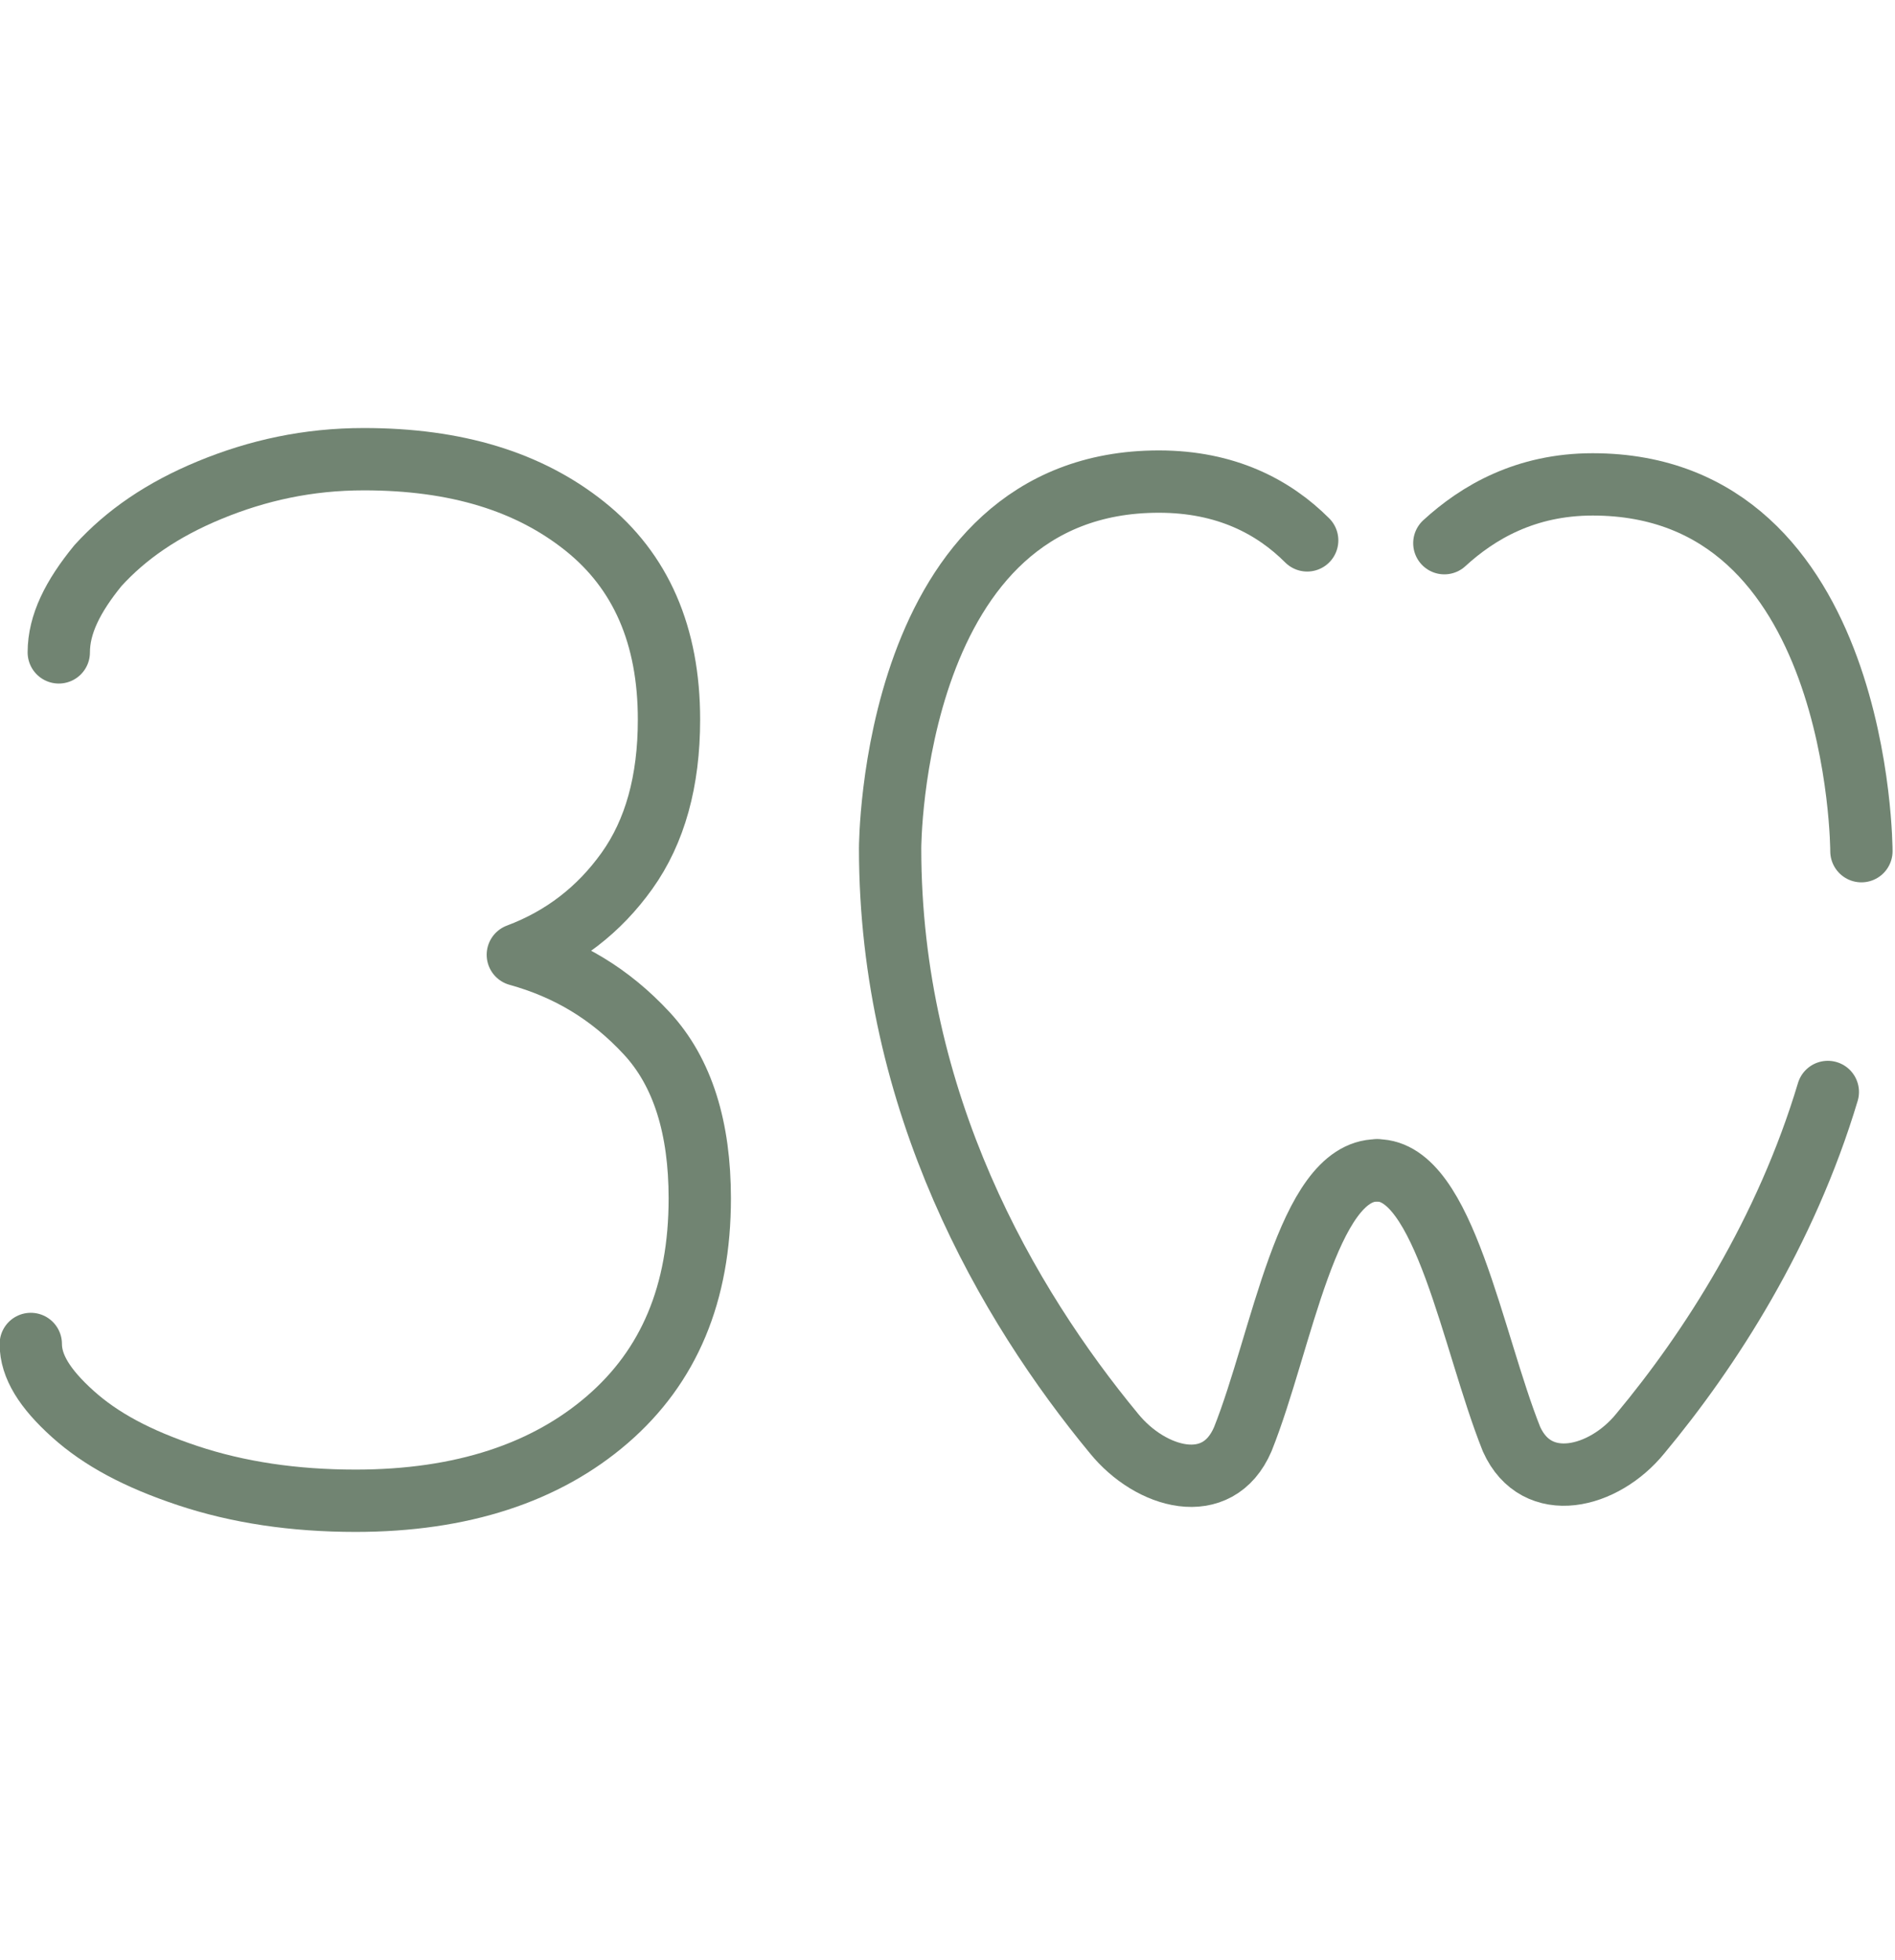 <svg xmlns="http://www.w3.org/2000/svg" xmlns:xlink="http://www.w3.org/1999/xlink" id="Calque_1" x="0px" y="0px" viewBox="0 0 67.7 70" xml:space="preserve"><g>	<g>		<g>							<path fill="none" stroke="#718472" stroke-width="2.226" stroke-linecap="round" stroke-linejoin="round" stroke-miterlimit="10" d="    M2.1,23.3c0-1,0.5-2,1.4-3.1c1-1.1,2.3-2,4-2.7c1.7-0.7,3.5-1.1,5.5-1.1c3.3,0,5.9,0.8,7.9,2.4c2,1.6,3,3.9,3,6.9    c0,2.2-0.5,4-1.5,5.4c-1,1.4-2.3,2.4-3.9,3c1.8,0.5,3.3,1.4,4.6,2.8c1.3,1.4,1.9,3.4,1.9,5.9c0,3.4-1.1,6-3.3,7.9    c-2.2,1.9-5.2,2.9-9,2.9c-2.2,0-4.2-0.3-6-0.9c-1.8-0.6-3.1-1.3-4.1-2.2c-1-0.9-1.5-1.7-1.5-2.5"></path>		</g>		<g>							<path fill="none" stroke="#718472" stroke-width="2.226" stroke-linecap="round" stroke-linejoin="round" stroke-miterlimit="10" d="    M65.3,39c-1.5,5-4.2,9.2-6.7,12.2c-1.3,1.6-3.7,2.2-4.6,0.2c-1.4-3.5-2.4-9.6-4.8-9.6"></path>							<path fill="none" stroke="#718472" stroke-width="2.226" stroke-linecap="round" stroke-linejoin="round" stroke-miterlimit="10" d="    M51.6,19.4c1.2-1.1,2.9-2.1,5.3-2.1c9.6,0,9.6,13.1,9.6,13.1"></path>							<path fill="none" stroke="#718472" stroke-width="2.226" stroke-linecap="round" stroke-linejoin="round" stroke-miterlimit="10" d="    M49.2,41.8c-2.5,0-3.4,6.1-4.8,9.6c-0.9,2.1-3.3,1.4-4.6-0.2c-3.8-4.6-8-11.8-8-20.9c0,0,0-13.1,9.6-13.1c2.4,0,4.1,0.9,5.3,2.1"></path>		</g>	</g></g></svg>